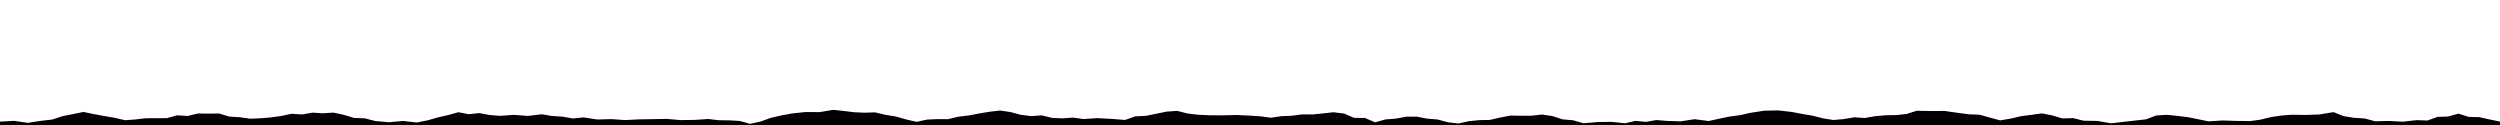 <?xml version="1.0" encoding="UTF-8"?><svg id="b" xmlns="http://www.w3.org/2000/svg" viewBox="0 0 2160 108"><polygon points="0 108 0 105.072 12.09 104.402 24.09 106.142 36 104.312 45.14 103.282 53.96 100.382 63.04 98.592 72.09 96.732 81.09 98.582 90.14 100.252 99.21 101.812 108.11 103.872 117.05 103.192 126.03 102.162 135.07 102.132 144.12 102.072 152.97 99.652 162.15 100.172 171.02 98.042 180.07 98.182 189.23 98.062 198.04 100.712 207.16 101.282 216.09 102.562 225.07 102.172 234.1 101.452 243.07 100.162 252 98.312 261.08 98.892 270.02 97.302 279.07 97.902 288.09 97.282 297.09 99.252 305.93 101.892 315.24 102.242 324.11 104.542 336.07 105.622 348.08 104.502 360.12 105.832 369.25 104.042 378.12 101.472 387.12 99.432 396.05 96.972 405.01 98.682 414.1 97.722 423.03 99.362 432.05 100.082 444.06 99.242 456.08 100.162 468.07 98.732 477.02 100.212 486.06 100.772 494.98 102.382 504.12 101.422 516.04 103.252 528.07 102.912 540.05 103.742 552.05 103.132 564.05 102.952 576.04 102.712 588.06 103.772 600.07 103.592 612.03 102.822 621.01 103.872 630.09 103.992 639.14 104.492 648.09 106.992 657.28 104.972 666.06 101.792 675.1 99.712 684.15 98.052 696.04 96.792 708.06 96.872 720.04 94.902 729.06 95.872 738.03 96.992 747.03 97.372 756.1 97.092 765.06 99.222 774.11 100.682 782.94 103.212 791.99 105.262 801 103.312 810.04 102.912 819.11 102.972 827.98 100.812 837.01 99.772 845.95 98.042 854.92 96.562 864.01 95.472 873.05 96.822 881.9 99.172 890.89 100.342 900.09 99.682 908.96 101.852 917.97 102.262 927.05 101.612 936 102.832 948.02 102.072 960.02 102.682 972.03 103.632 980.82 100.562 990.1 100.062 999.11 98.252 1008.03 96.422 1017.08 95.812 1025.96 98.042 1034.92 99.152 1043.97 99.562 1056 99.672 1068.03 99.362 1080 99.912 1089.29 100.532 1098.06 101.712 1107.01 100.382 1116.03 100.002 1125.01 98.812 1134.13 98.882 1143.13 97.992 1152.09 96.992 1161.27 98.102 1169.89 101.822 1179.33 101.922 1188.07 105.682 1197.04 103.182 1206.08 102.472 1215 100.822 1224.12 100.762 1233.06 102.532 1242.16 103.242 1251 105.652 1260.12 106.692 1269.09 104.712 1278.13 103.782 1287.26 103.612 1296.14 101.552 1305.06 99.842 1314.12 100.012 1323.17 99.982 1332.11 98.972 1341.19 100.252 1349.98 103.122 1359.19 103.912 1368.09 106.482 1380.12 105.462 1392.12 105.262 1404.15 106.522 1413.08 104.392 1422.16 105.292 1431.1 103.712 1440.14 104.452 1452.11 104.842 1464.15 102.982 1476.16 104.572 1485.19 102.632 1494.18 100.712 1503.31 99.532 1512.2 97.522 1524.11 95.662 1536.11 95.382 1548.07 96.712 1557 98.432 1566.05 99.942 1574.95 102.222 1584.08 103.672 1593.14 102.872 1602.09 101.362 1611.13 101.942 1620.04 100.402 1629.06 99.582 1638.22 99.432 1647.25 98.482 1656.1 95.692 1668.14 95.922 1680.15 95.862 1692.08 97.582 1701.09 98.752 1710.27 99.112 1719.11 101.542 1728.11 104.012 1737.23 102.482 1746.12 100.392 1755.13 99.222 1764.11 97.942 1773.09 99.692 1781.92 102.312 1791.28 102.062 1800.15 104.272 1812.13 104.482 1824.08 106.562 1836.06 105.112 1845.09 104.112 1854.23 103.082 1862.92 99.782 1872.11 99.212 1881.19 100.112 1890.27 101.212 1899.23 103.012 1908.13 104.842 1920.08 104.102 1932.1 104.452 1944.12 104.612 1953.17 103.362 1962.05 101.182 1971.05 99.822 1980.13 99.132 1992.12 99.302 2004.12 98.882 2016.16 96.872 2024.96 100.342 2034.01 101.802 2043.22 102.372 2052.09 104.792 2064.09 104.512 2076.1 105.132 2088.01 103.802 2097.27 104.132 2106 101.012 2115.23 100.642 2124.09 98.182 2132.89 100.992 2142.19 101.222 2151.13 103.232 2160 105.072 2160 108 0 108"/></svg>